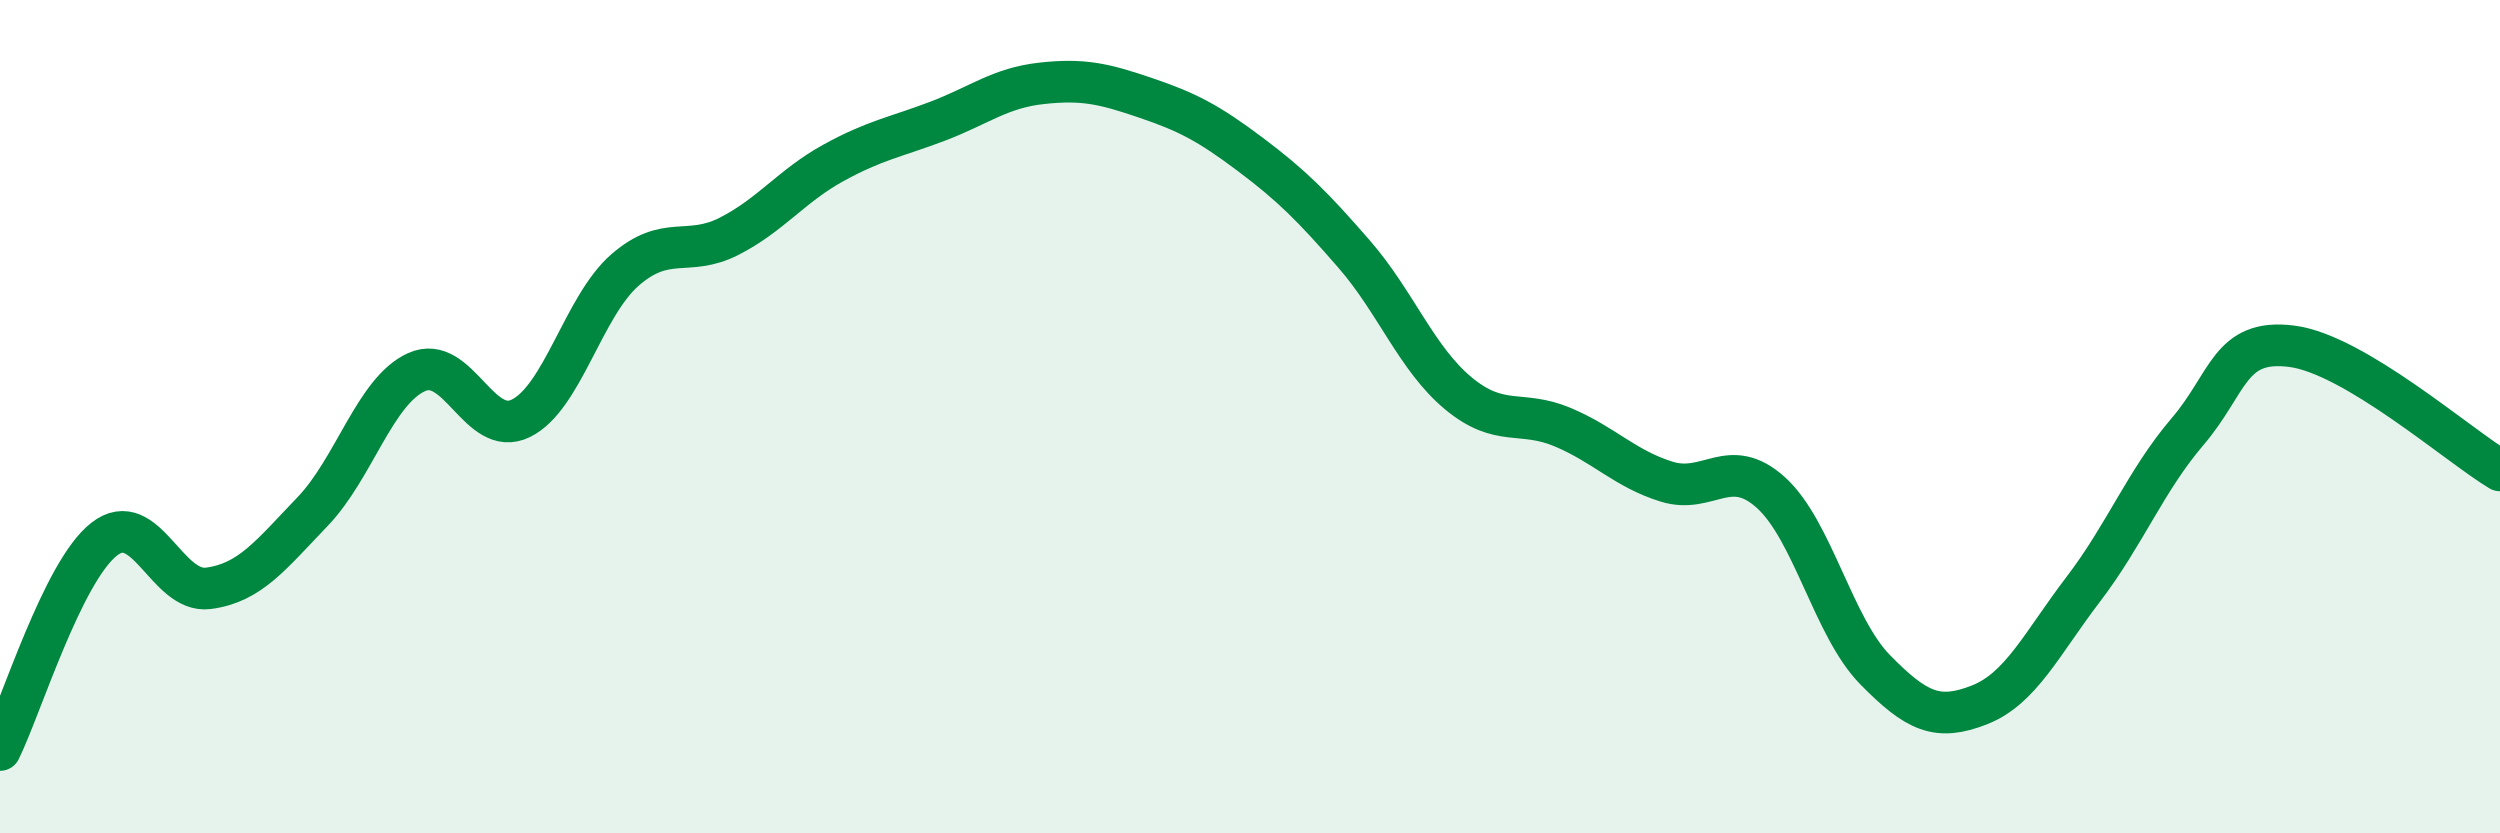 
    <svg width="60" height="20" viewBox="0 0 60 20" xmlns="http://www.w3.org/2000/svg">
      <path
        d="M 0,18 C 0.5,16.99 1.5,13.72 2.5,12.94 C 3.5,12.16 4,14.25 5,14.12 C 6,13.99 6.5,13.32 7.5,12.28 C 8.5,11.24 9,9.38 10,8.93 C 11,8.48 11.5,10.53 12.5,10.04 C 13.5,9.55 14,7.35 15,6.48 C 16,5.61 16.5,6.18 17.5,5.67 C 18.5,5.16 19,4.46 20,3.91 C 21,3.36 21.5,3.29 22.5,2.91 C 23.5,2.53 24,2.11 25,2 C 26,1.89 26.5,2.01 27.5,2.35 C 28.5,2.69 29,2.95 30,3.7 C 31,4.45 31.5,4.95 32.5,6.1 C 33.5,7.25 34,8.61 35,9.44 C 36,10.27 36.5,9.83 37.5,10.25 C 38.5,10.67 39,11.25 40,11.56 C 41,11.87 41.5,10.92 42.5,11.82 C 43.5,12.72 44,15.05 45,16.07 C 46,17.09 46.5,17.31 47.5,16.92 C 48.5,16.53 49,15.45 50,14.14 C 51,12.83 51.5,11.53 52.5,10.36 C 53.5,9.19 53.5,8.12 55,8.31 C 56.5,8.5 59,10.69 60,11.29L60 20L0 20Z"
        fill="#008740"
        opacity="0.1"
        stroke-linecap="round"
        stroke-linejoin="round"
      />
      <path
        d="M 0,18 C 0.5,16.99 1.5,13.72 2.5,12.94 C 3.5,12.16 4,14.25 5,14.12 C 6,13.99 6.5,13.32 7.5,12.28 C 8.5,11.24 9,9.38 10,8.93 C 11,8.48 11.5,10.53 12.5,10.04 C 13.5,9.55 14,7.35 15,6.48 C 16,5.61 16.5,6.18 17.5,5.67 C 18.5,5.16 19,4.46 20,3.91 C 21,3.36 21.5,3.29 22.5,2.91 C 23.5,2.53 24,2.11 25,2 C 26,1.89 26.5,2.01 27.5,2.35 C 28.5,2.69 29,2.95 30,3.7 C 31,4.45 31.5,4.95 32.5,6.1 C 33.5,7.25 34,8.61 35,9.44 C 36,10.27 36.5,9.83 37.5,10.25 C 38.5,10.67 39,11.25 40,11.56 C 41,11.87 41.5,10.92 42.5,11.82 C 43.5,12.72 44,15.05 45,16.07 C 46,17.09 46.5,17.31 47.5,16.92 C 48.5,16.53 49,15.45 50,14.14 C 51,12.83 51.5,11.53 52.5,10.36 C 53.5,9.19 53.5,8.12 55,8.31 C 56.5,8.5 59,10.69 60,11.29"
        stroke="#008740"
        stroke-width="1"
        fill="none"
        stroke-linecap="round"
        stroke-linejoin="round"
      />
    </svg>
  